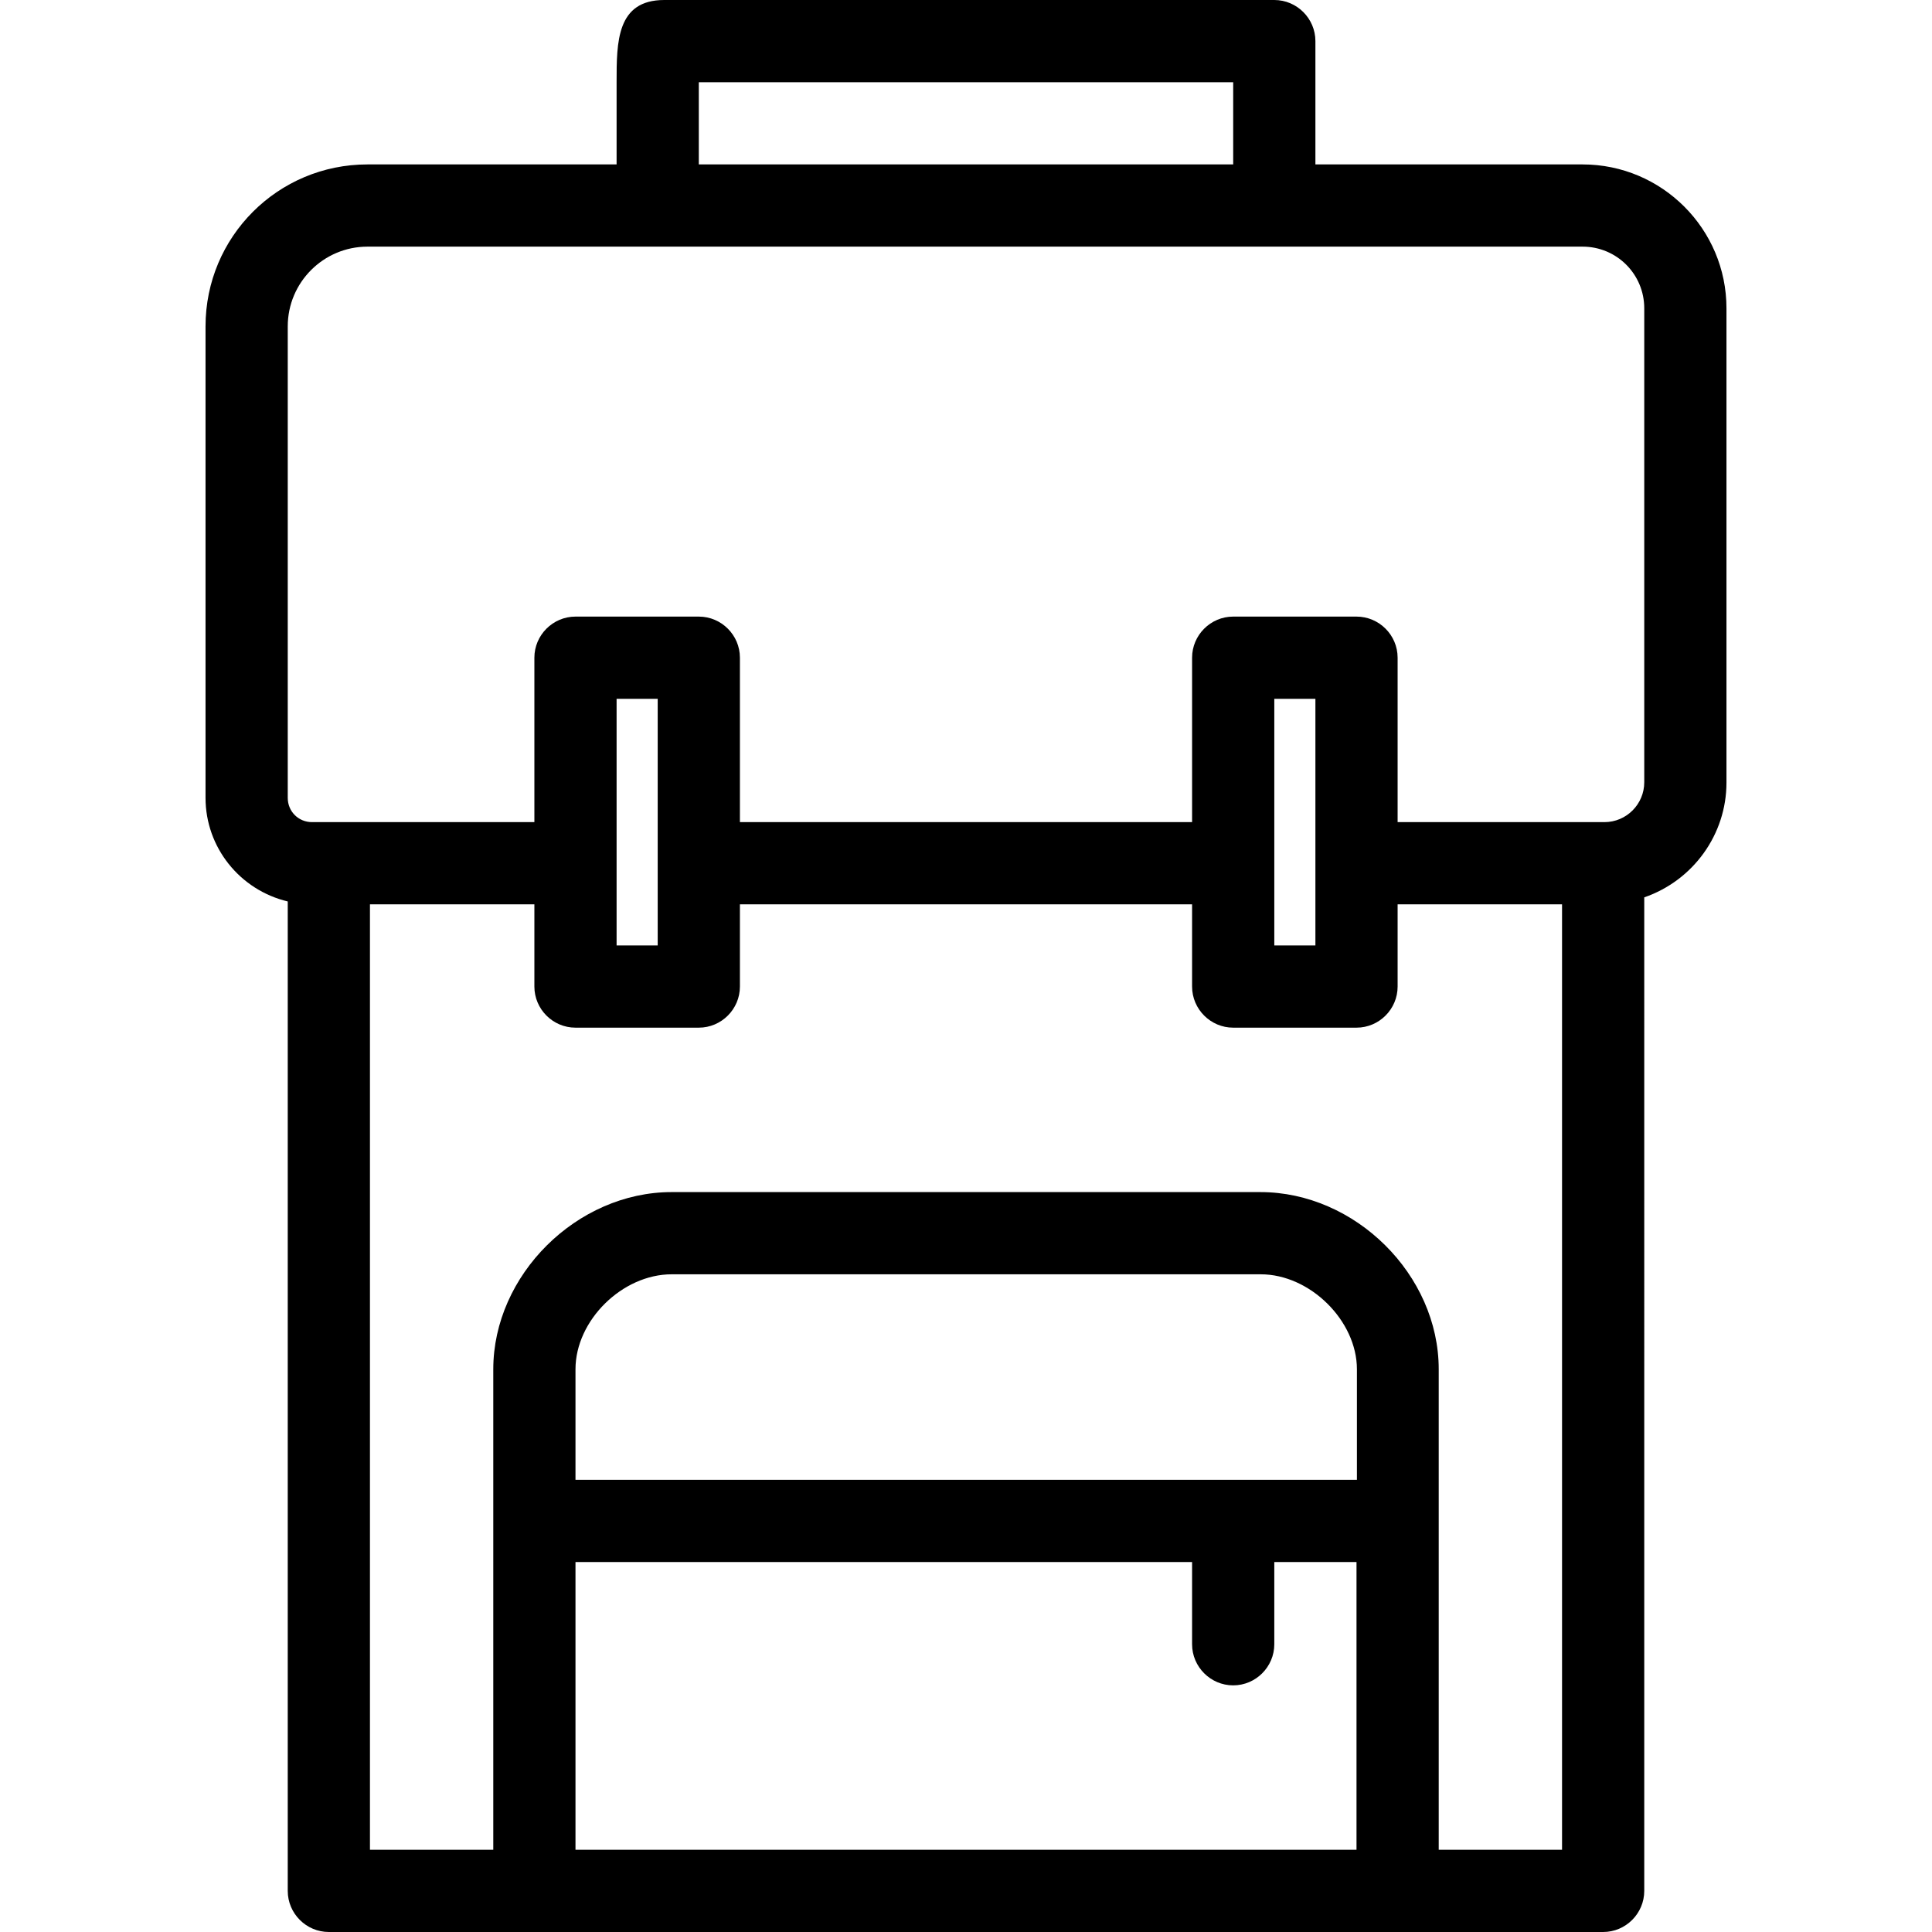 <?xml version="1.0" encoding="iso-8859-1"?>
<!-- Uploaded to: SVG Repo, www.svgrepo.com, Generator: SVG Repo Mixer Tools -->
<svg fill="#000000" height="800px" width="800px" version="1.1" id="Layer_1" xmlns="http://www.w3.org/2000/svg" xmlns:xlink="http://www.w3.org/1999/xlink" 
	 viewBox="0 0 501.334 501.334" xml:space="preserve">
<g>
	<g>
		<path d="M410.667,42.667h-69.333v-32C341.333,4.8,336.534,0,330.667,0H172.373C160,0,160,10.88,160,21.333v21.333H95.36
			c-23.253,0-42.027,18.773-42.027,42.027V207.04c0,12.8,8.853,23.893,21.333,26.88v256.747c0,5.867,4.8,10.667,10.667,10.667H416
			c5.867,0,10.667-4.8,10.667-10.667V232.853C439.36,228.48,448,216.533,448,203.093V80C448,59.413,431.253,42.667,410.667,42.667z
			 M181.333,21.333H320v21.333H181.333V21.333z M352,480H149.333v-74.667h160v21.333c0,5.867,4.8,10.667,10.667,10.667
			s10.667-4.8,10.667-10.667v-21.333H352V480z M352,384H149.333v-28.693c0-12.693,12.16-24.64,24.96-24.64h152.853
			c12.8,0,24.96,12.053,24.96,24.64V384H352z M405.335,480h-0.002h-32V355.307c0-24.533-21.653-45.973-46.293-45.973H174.294
			c-24.64,0-46.293,21.547-46.293,45.973V480H96V234.667h42.667V256c0,5.867,4.8,10.667,10.667,10.667h32
			c5.867,0,10.667-4.8,10.667-10.667v-21.333h117.333V256c0,5.867,4.8,10.667,10.667,10.667h32c5.867,0,10.667-4.8,10.667-10.667
			v-21.333h42.667V480z M160,245.333v-64h10.667v64H160z M330.667,245.333v-64h10.667v64H330.667z M426.667,202.987
			c0,5.653-4.587,10.347-10.347,10.347h-53.653v-42.667c0-5.867-4.8-10.667-10.667-10.667h-32c-5.867,0-10.667,4.8-10.667,10.667
			v42.667H192v-42.667c0-5.867-4.8-10.667-10.667-10.667h-32c-5.867,0-10.667,4.8-10.667,10.667v42.667H80.961
			c-3.52,0-6.293-2.773-6.293-6.293V84.693C74.667,73.28,83.948,64,95.36,64h315.307c8.853,0,16,7.147,16,16V202.987z"/>
	</g>
</g>
</svg>
